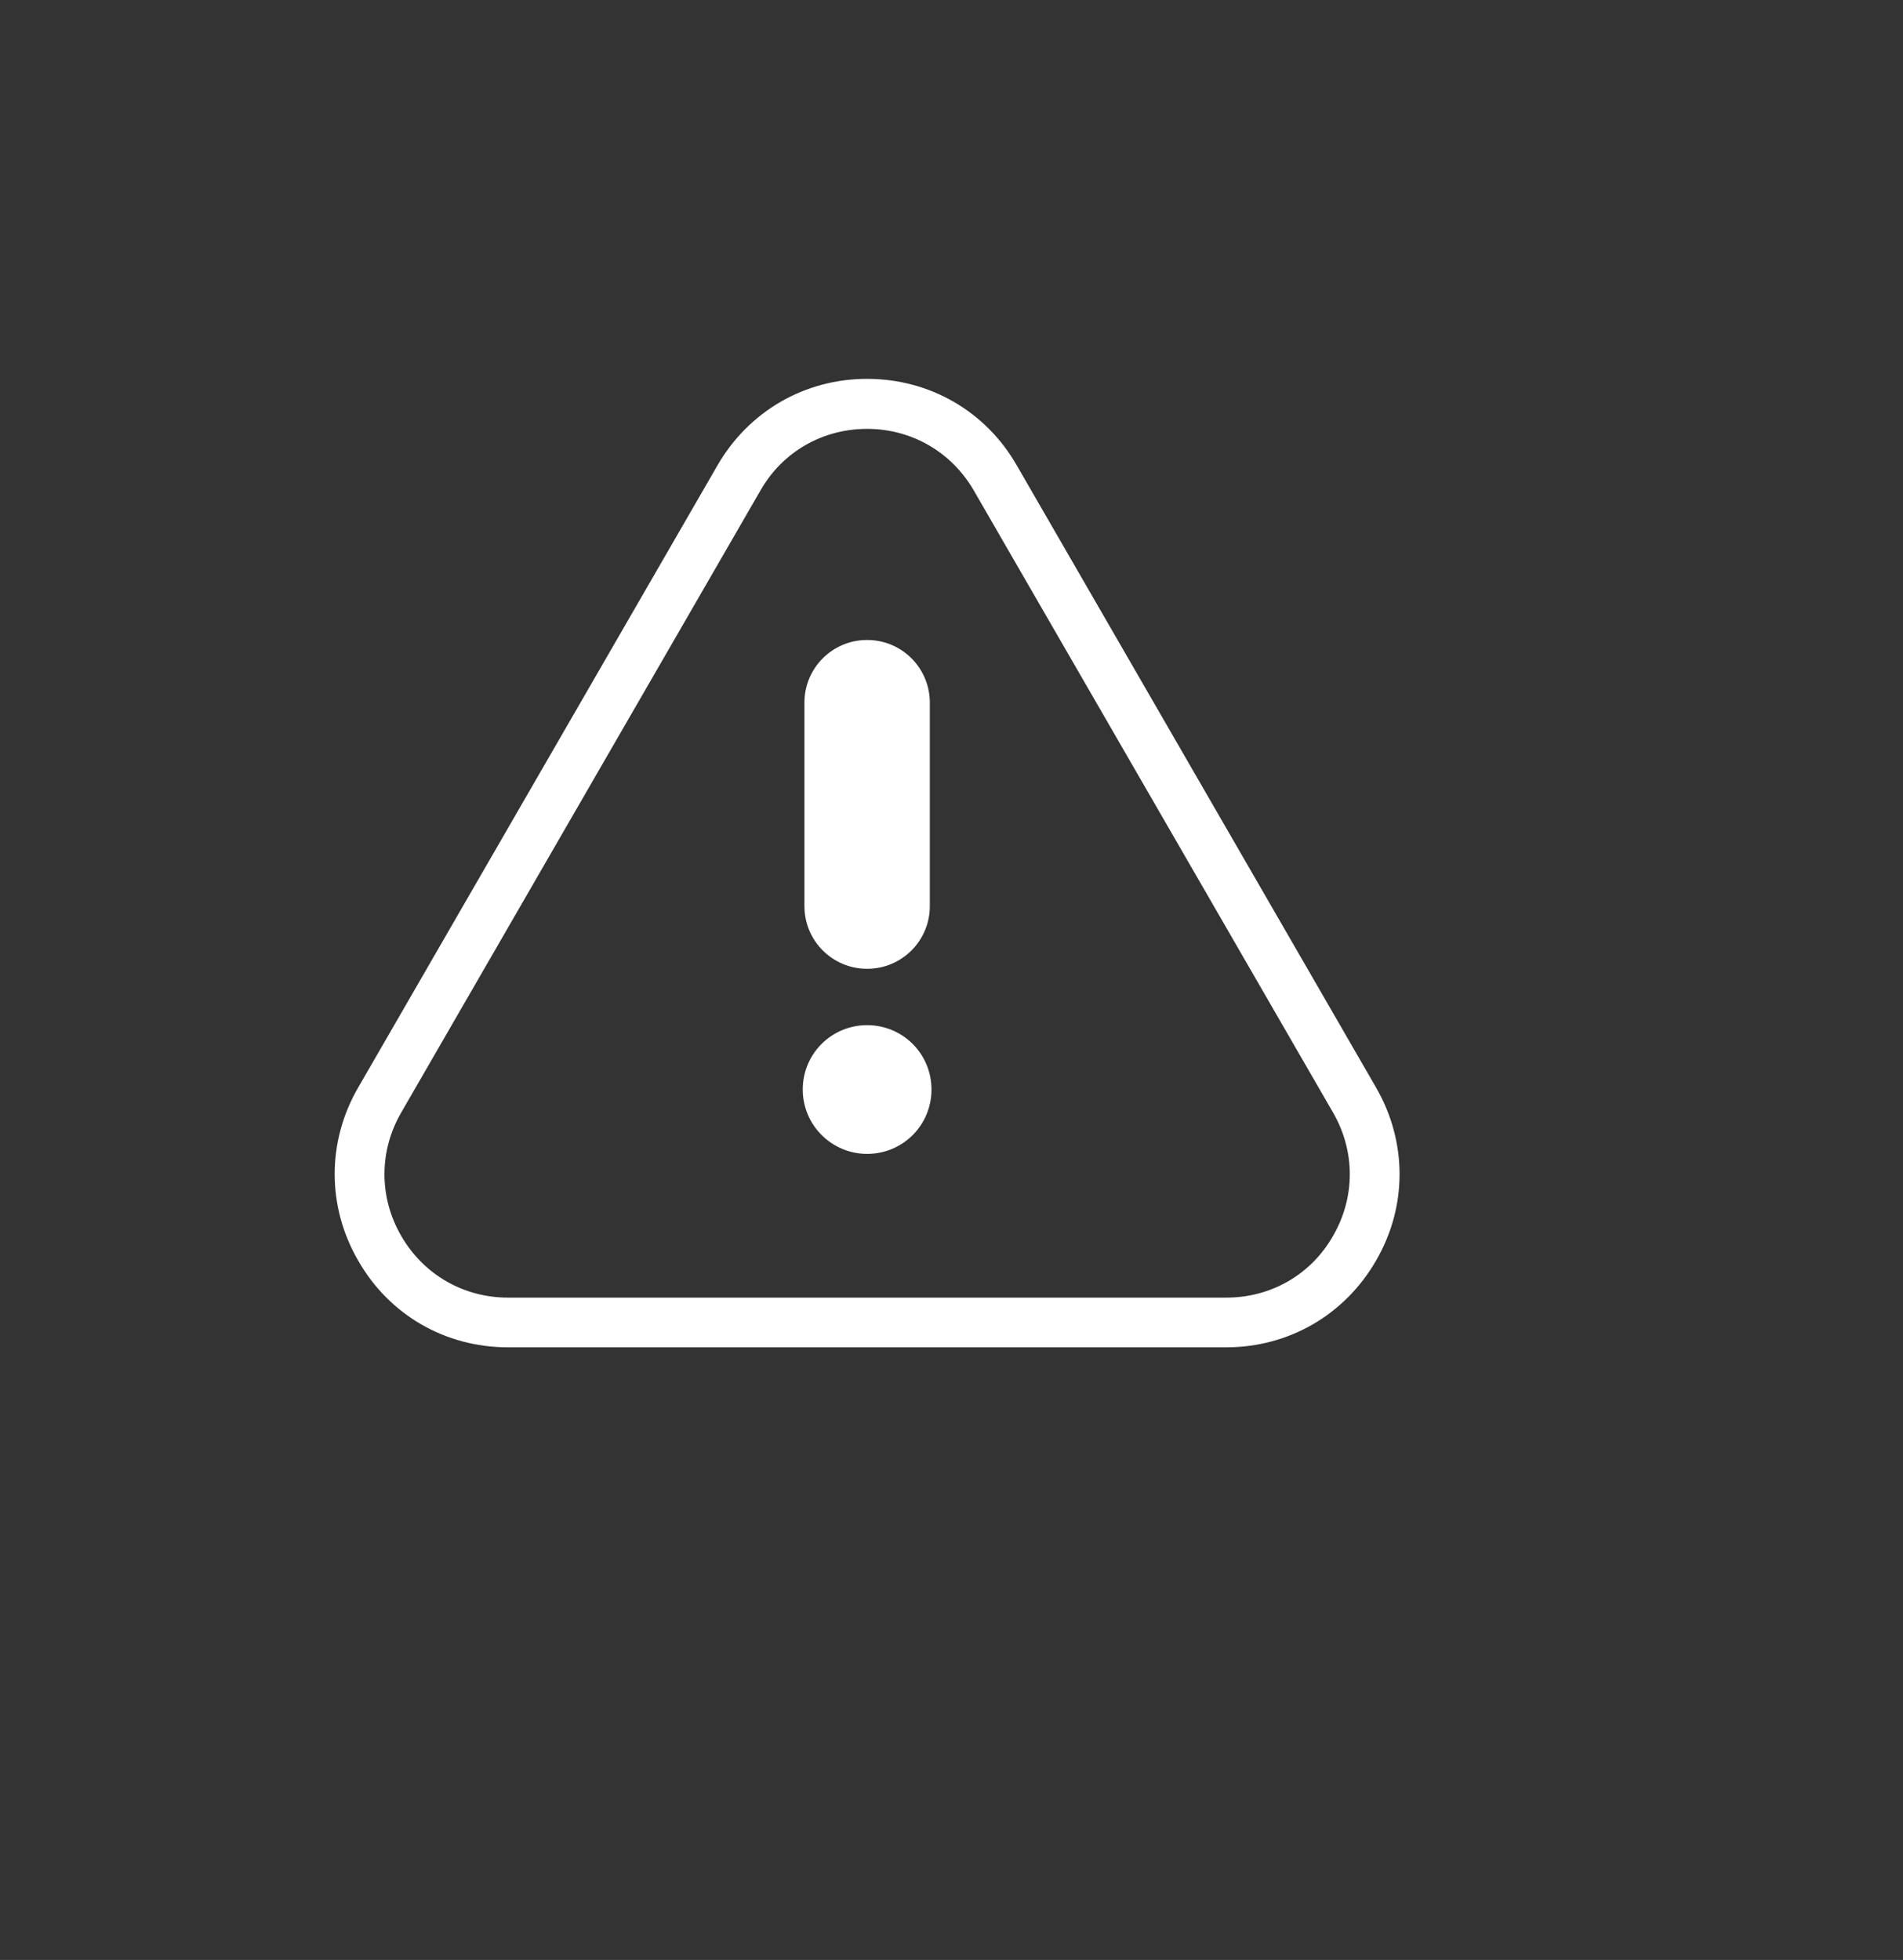 <?xml version="1.0" encoding="UTF-8"?><svg id="Calque_2" xmlns="http://www.w3.org/2000/svg" viewBox="0 0 57.06 58.77"><rect x="0" y="0" width="57.06" height="58.77" fill="#333333" stroke="none"/><defs><style>.cls-1{fill:#fff;}</style></defs><path class="cls-1" d="m26,34.6c-1.06,0-1.93-.86-1.93-1.93s.86-1.93,1.93-1.93,1.93.86,1.93,1.93-.86,1.93-1.93,1.93m-1.88-13.53c0-1.04.84-1.88,1.88-1.88s1.88.84,1.88,1.88v6.1c0,1.04-.84,1.88-1.88,1.88s-1.88-.84-1.88-1.88v-6.1Zm1.88-8.21c-1.34,0-2.54.69-3.2,1.85l-10.77,18.65c-.67,1.16-.67,2.54,0,3.7.67,1.16,1.87,1.85,3.2,1.85h21.54c1.34,0,2.54-.69,3.2-1.85.67-1.16.67-2.54,0-3.7l-10.77-18.65c-.67-1.16-1.87-1.85-3.2-1.85m10.77,27.54H15.23c-1.88,0-3.56-.97-4.49-2.6-.94-1.62-.94-3.57,0-5.19l10.77-18.65c.94-1.63,2.62-2.6,4.49-2.6s3.56.97,4.49,2.6l10.77,18.65c.94,1.63.94,3.57,0,5.19-.94,1.63-2.62,2.6-4.49,2.6"/></svg>